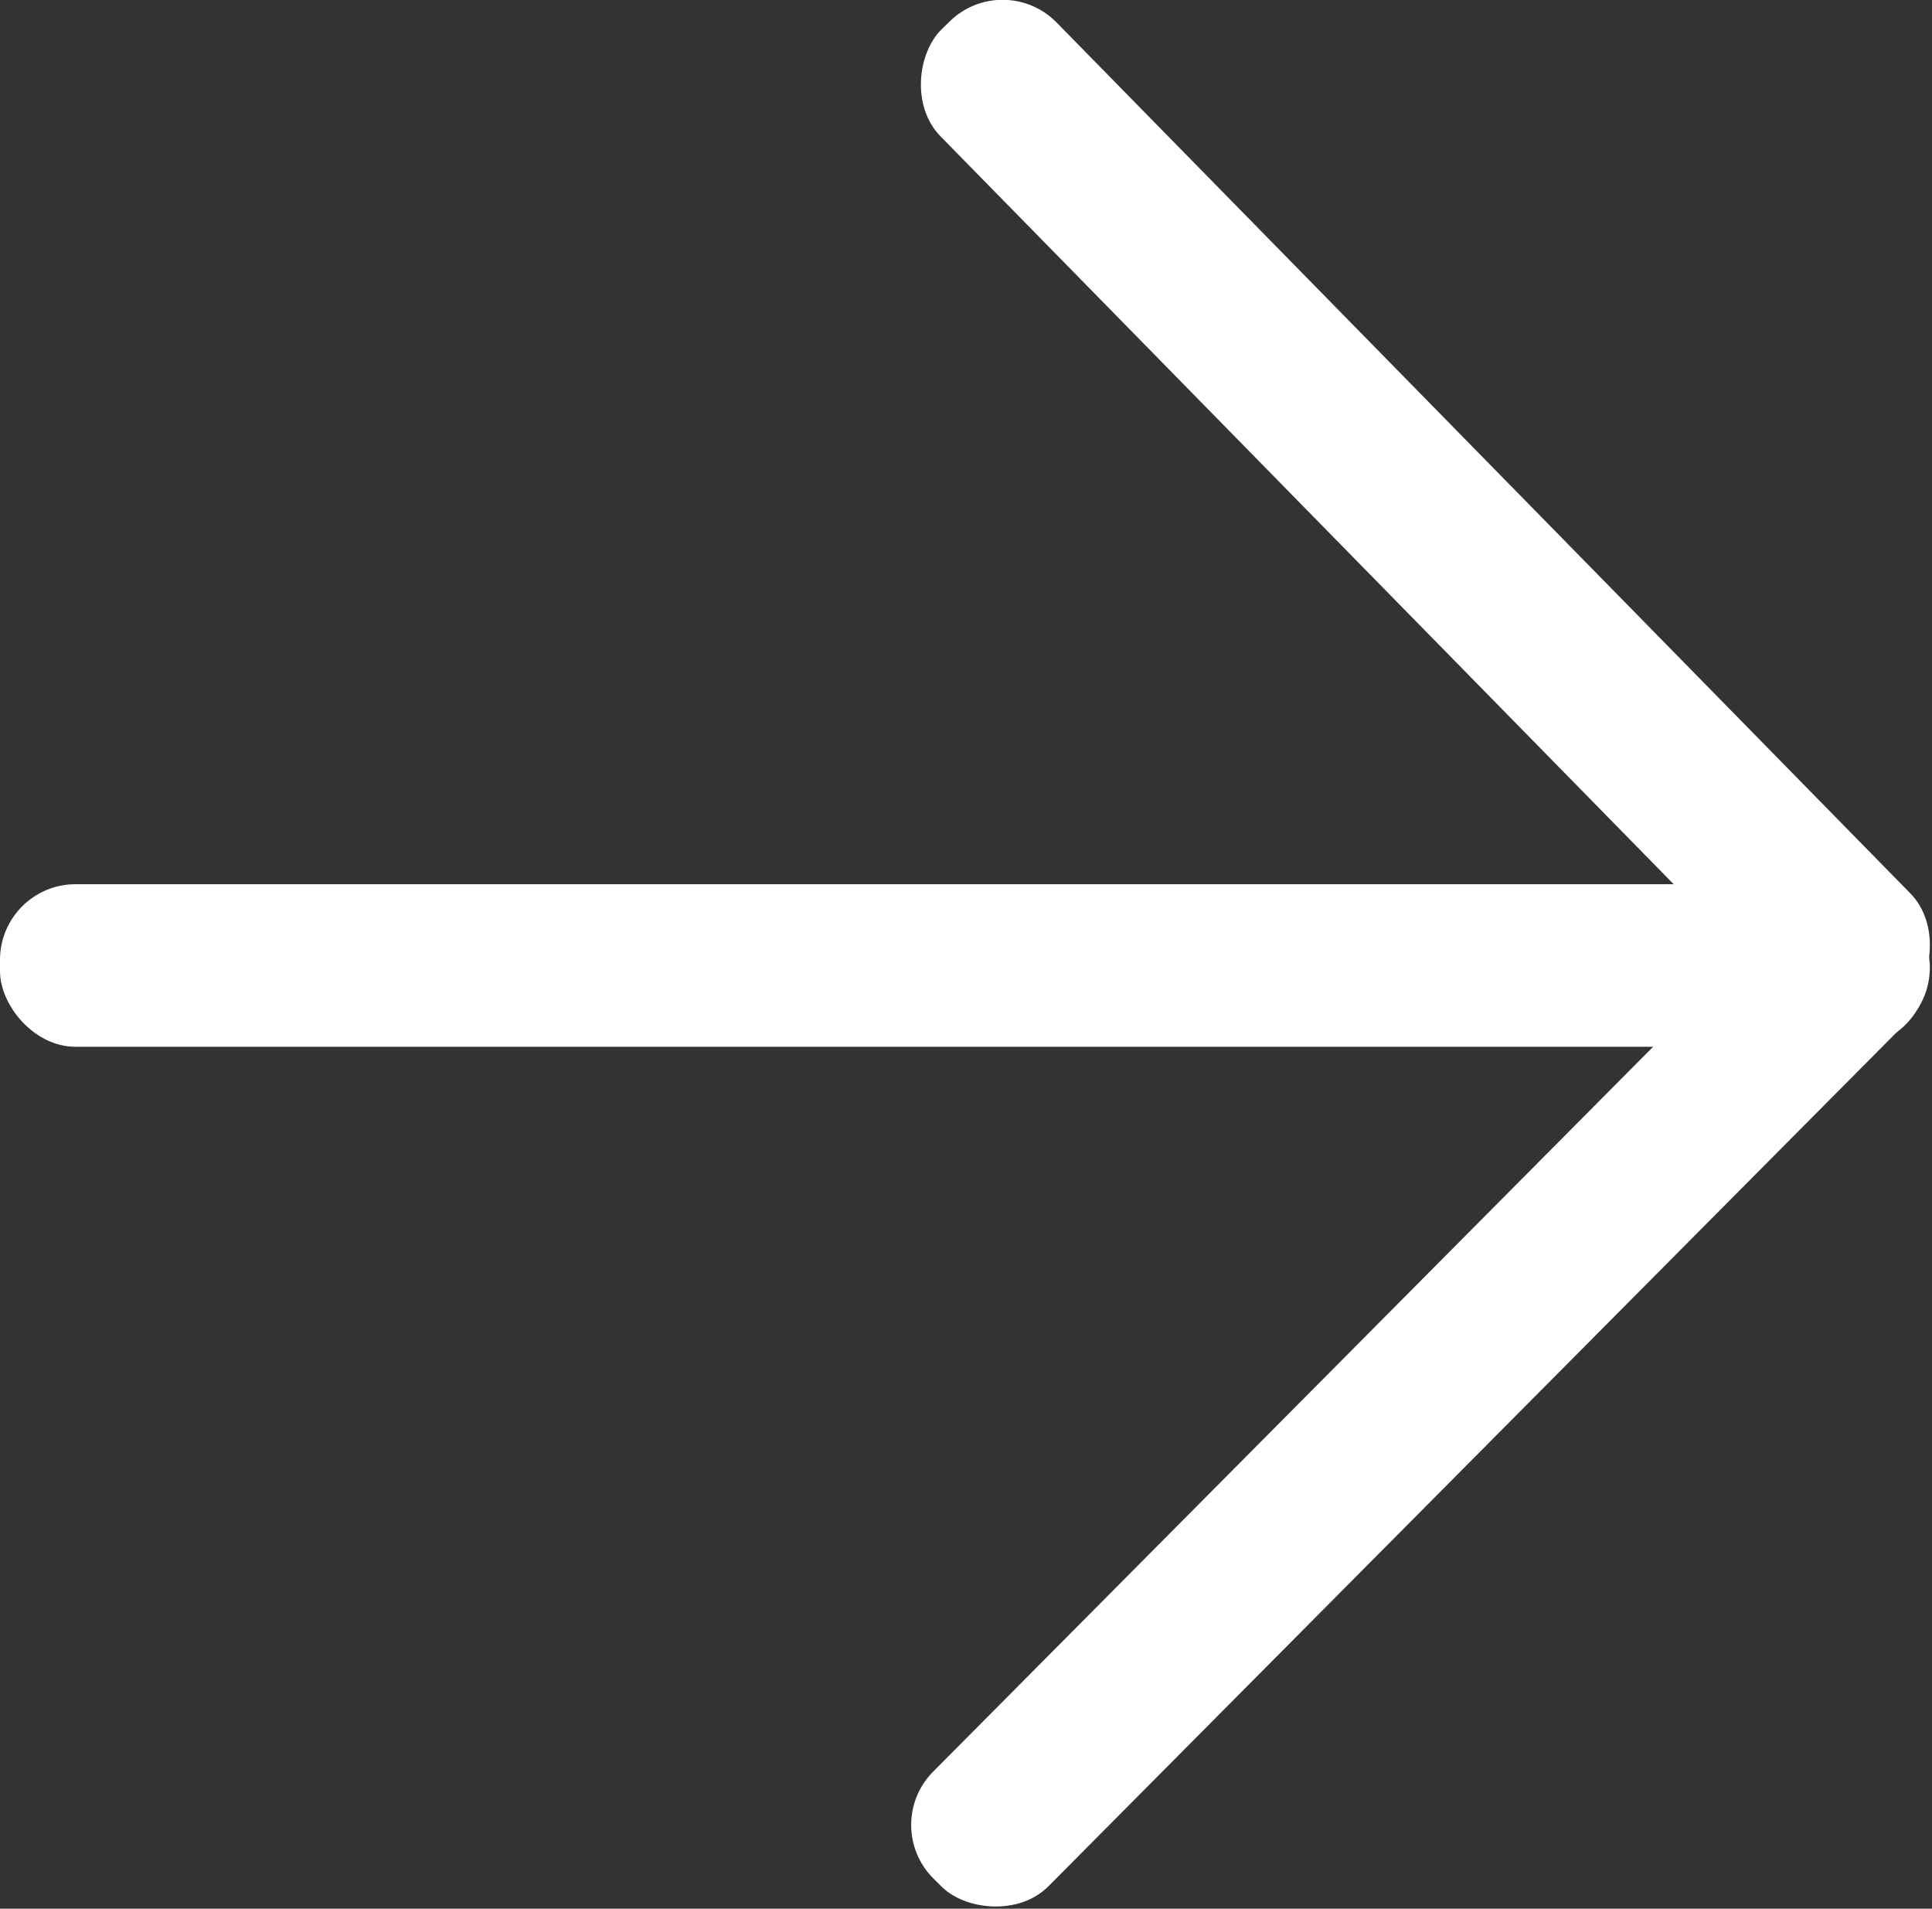 <?xml version="1.0" encoding="UTF-8" standalone="no"?>
<svg
   xmlns:dc="http://purl.org/dc/elements/1.1/"
   xmlns:cc="http://creativecommons.org/ns#"
   xmlns:rdf="http://www.w3.org/1999/02/22-rdf-syntax-ns#"
   xmlns:svg="http://www.w3.org/2000/svg"
   xmlns="http://www.w3.org/2000/svg"
   xmlns:sodipodi="http://sodipodi.sourceforge.net/DTD/sodipodi-0.dtd"
   xmlns:inkscape="http://www.inkscape.org/namespaces/inkscape"
   width="4.932mm"
   height="4.872mm"
   viewBox="0 0 4.932 4.872"
   version="1.1"
   id="svg1457"
   inkscape:version="1.0.1 (3bc2e813f5, 2020-09-07)"
   sodipodi:docname="goo.svg">
  <rect x="0" y="0" width="4.932" height="4.872" fill="#333333" stroke="none"/>
  <defs
     id="defs1451" />
  <sodipodi:namedview
     id="base"
     pagecolor="#ffffff"
     bordercolor="#666666"
     borderopacity="1.0"
     inkscape:pageopacity="0.0"
     inkscape:pageshadow="2"
     inkscape:zoom="16"
     inkscape:cx="9.3952852"
     inkscape:cy="4.6211496"
     inkscape:document-units="mm"
     inkscape:current-layer="layer1"
     inkscape:document-rotation="0"
     showgrid="false"
     inkscape:window-width="1258"
     inkscape:window-height="1040"
     inkscape:window-x="182"
     inkscape:window-y="0"
     inkscape:window-maximized="0" />
  <g
     inkscape:label="Capa 1"
     inkscape:groupmode="layer"
     id="layer1"
     transform="translate(-105.252,-26.872)">
    <rect
       style="fill:#ffffff;fill-opacity:1;stroke:none;stroke-width:0.011;stroke-miterlimit:4;stroke-dasharray:none;stroke-opacity:1"
       id="rect2030"
       width="4.921"
       height="0.415"
       x="105.252"
       y="29.129"
       ry="0.193"
       inkscape:transform-center-x="2.4576371" />
    <rect
       style="fill:#ffffff;fill-opacity:1;stroke:none;stroke-width:0.01;stroke-miterlimit:4;stroke-dasharray:none;stroke-opacity:1"
       id="rect2055"
       width="3.499"
       height="0.415"
       x="53.387"
       y="98.488"
       ry="0.193"
       inkscape:transform-center-x="1.1196952"
       inkscape:transform-center-y="1.1397883"
       transform="rotate(-45.192)" />
    <rect
       style="fill:#ffffff;fill-opacity:1;stroke:none;stroke-width:0.01;stroke-miterlimit:4;stroke-dasharray:none;stroke-opacity:1"
       id="rect2057"
       width="3.499"
       height="0.415"
       x="94.61"
       y="-58.229"
       ry="0.193"
       inkscape:transform-center-x="1.1248667"
       inkscape:transform-center-y="-1.1346921"
       transform="rotate(45.566)" />
  </g>
</svg>
